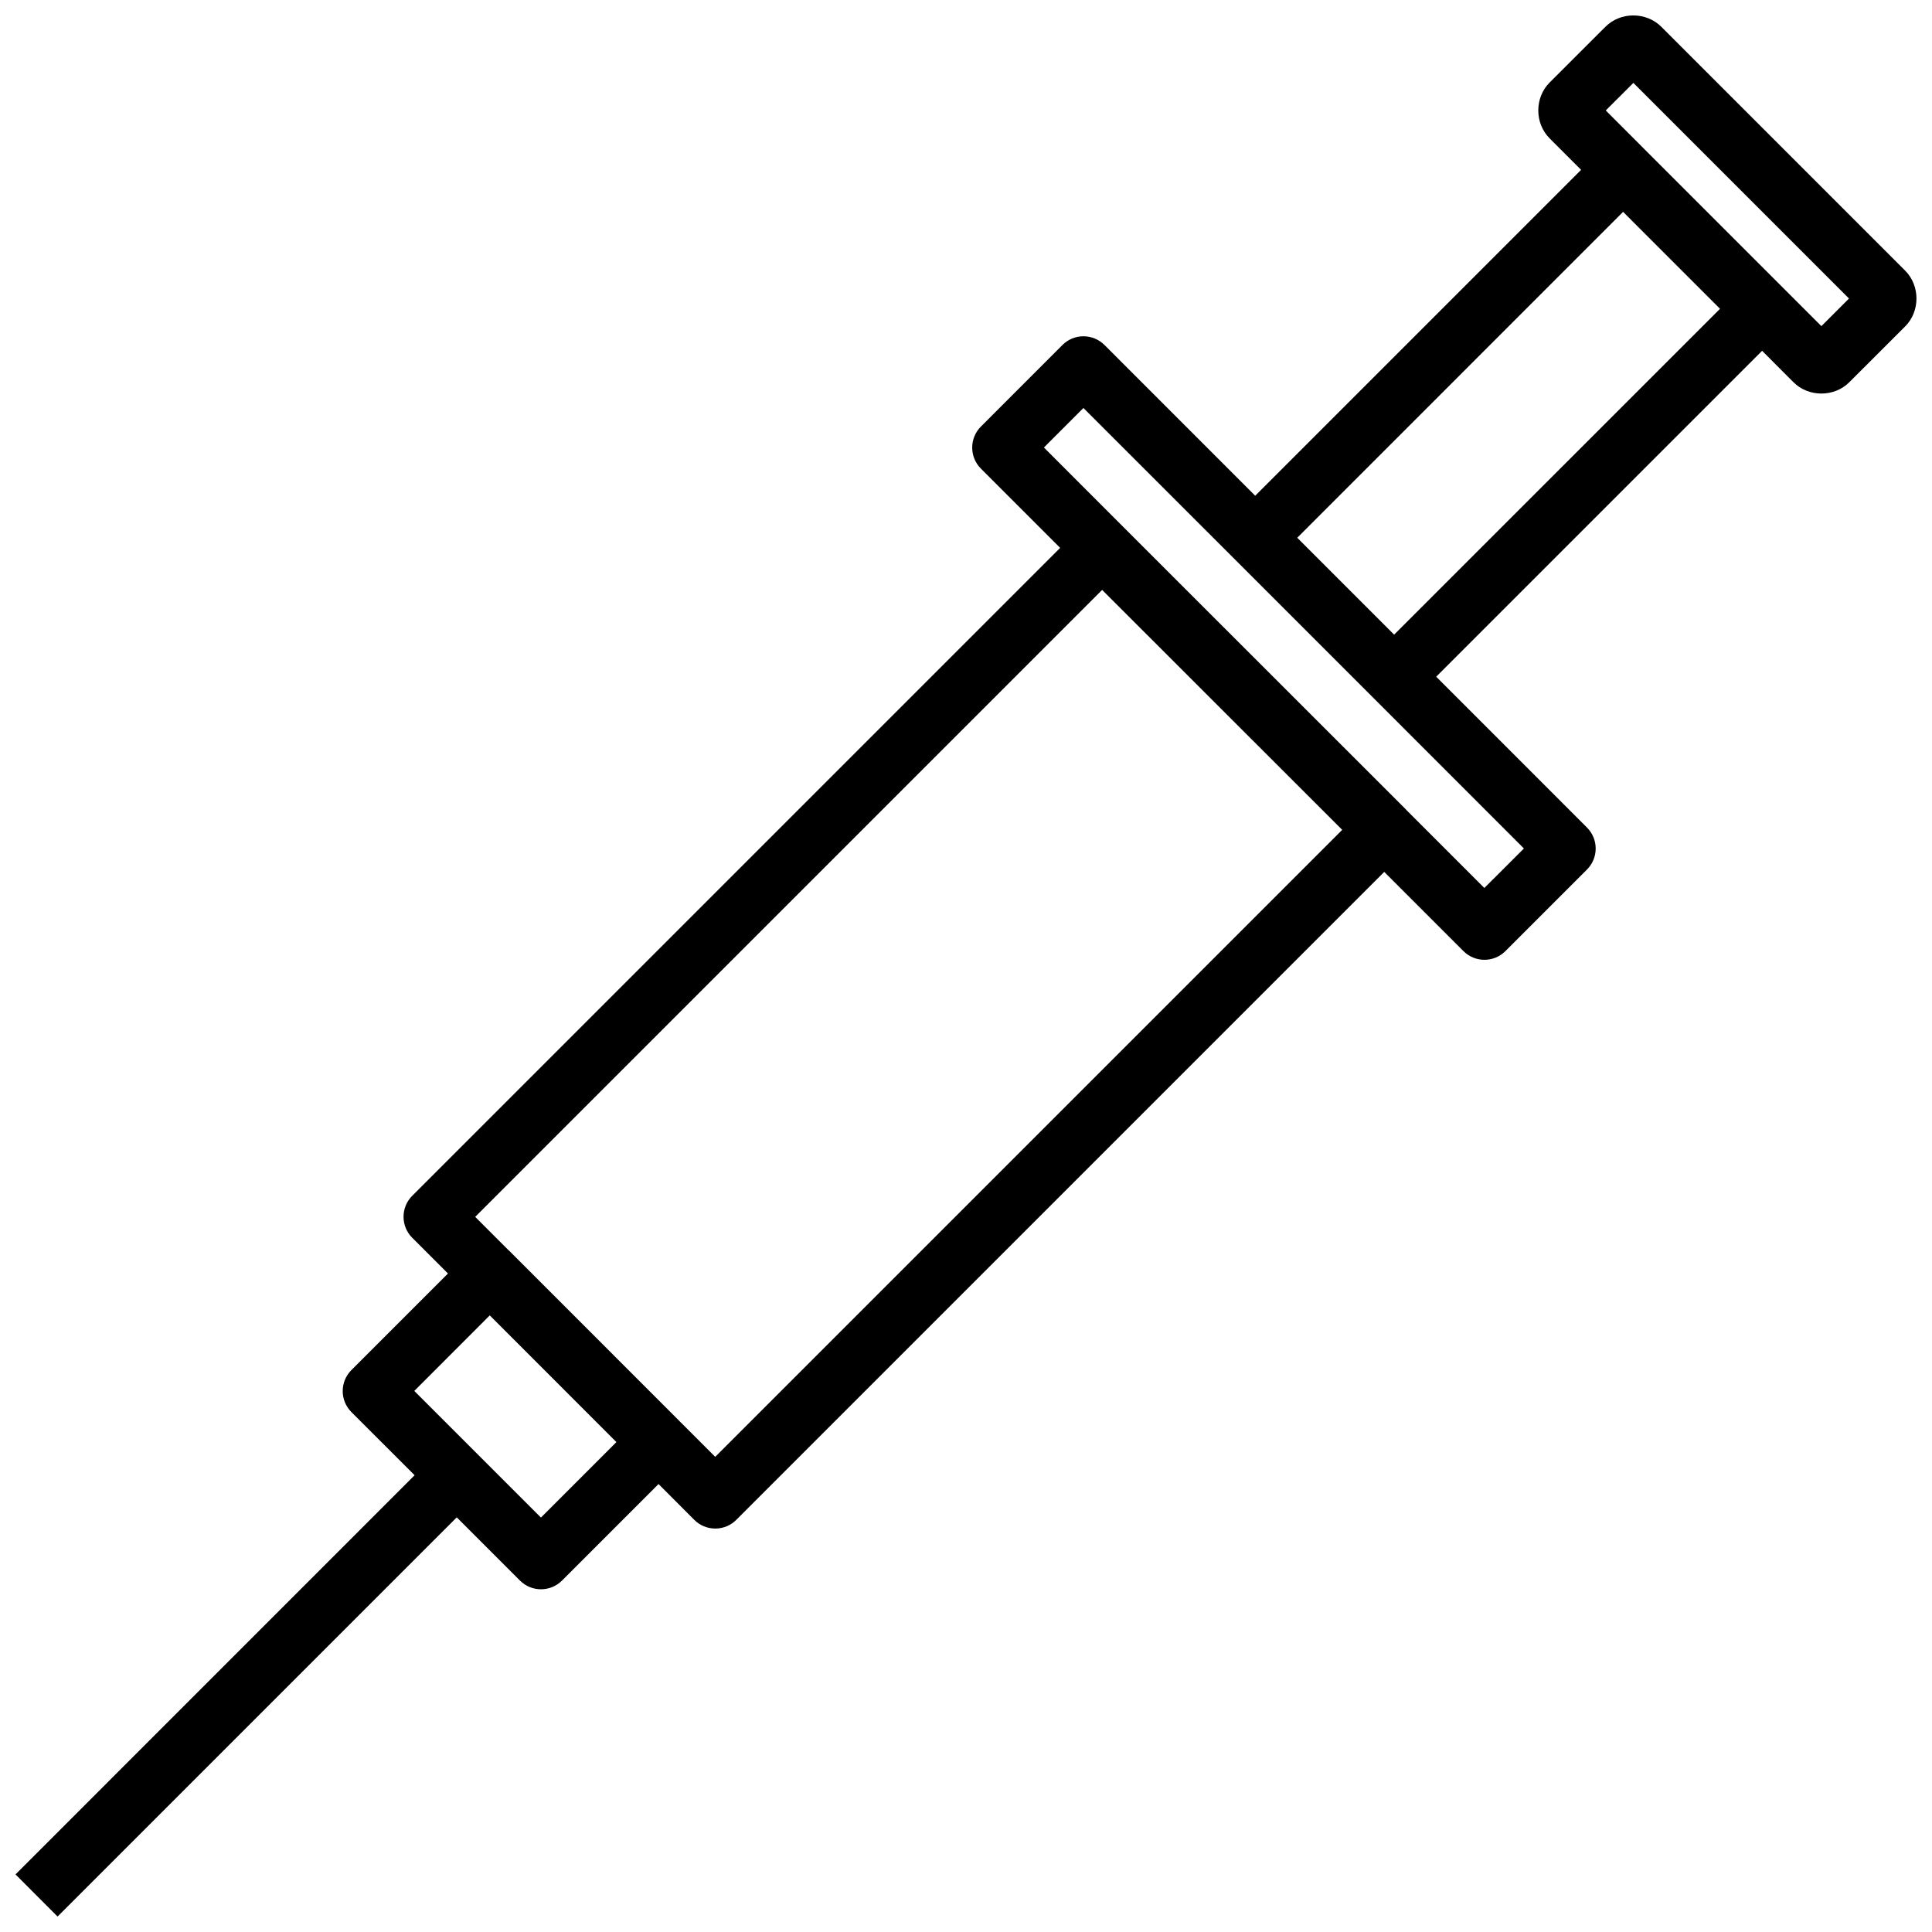 <?xml version="1.0" encoding="UTF-8"?>
<!-- Uploaded to: ICON Repo, www.iconrepo.com, Generator: ICON Repo Mixer Tools -->
<svg width="800px" height="800px" version="1.1" viewBox="144 144 512 512" xmlns="http://www.w3.org/2000/svg">
 <defs>
  <clipPath id="a">
   <path d="m148.09 148.09h503.81v503.81h-503.81z"/>
  </clipPath>
 </defs>
 <g clip-path="url(#a)">
  <path d="m576.86 148.09c-2.699 0-5.394 0.996-7.394 2.996l-14.805 14.789c-4 4-3.996 10.793 0 14.789l8.348 8.348-86.367 86.367-39.926-39.941-0.004 0.008c-1.473-1.484-3.473-2.324-5.566-2.328-2.09-0.008-4.098 0.82-5.578 2.297l-21.602 21.617v-0.004c-1.488 1.48-2.324 3.492-2.324 5.59s0.836 4.109 2.324 5.59l20.984 20.984-171.69 171.69c-3.078 3.066-3.094 8.047-0.027 11.129l9.484 9.484-25.613 25.613c-3.043 3.07-3.043 8.016 0 11.086l16.773 16.758-105.77 105.79 11.145 11.16 105.79-105.79 16.742 16.742c3.066 3.082 8.051 3.094 11.133 0.031l25.598-25.598 9.453 9.469c1.477 1.492 3.488 2.328 5.59 2.328 2.098 0 4.109-0.836 5.586-2.328l171.69-171.69 21 21h0.004c3.082 3.066 8.062 3.051 11.129-0.031l21.613-21.613c3.055-3.07 3.055-8.027 0-11.102l-39.973-39.988 86.367-86.367 8.316 8.332c3.996 3.996 10.789 4 14.789 0l14.805-14.789c4-4 3.996-10.793 0-14.789l-64.629-64.629c-2-2-4.695-2.996-7.394-2.996zm0 17.879 57.145 57.145-7.316 7.316-47-47-10.145-10.16zm-2.723 34.176 25.688 25.691-86.367 86.355-25.672-25.676zm-143.02 51.977 39.957 39.941 36.852 36.852 39.926 39.941-10.484 10.469-20.586-20.586h-0.004c-0.125-0.141-0.25-0.281-0.383-0.414l-74.762-74.73-20.984-21zm4.965 48.211 63.617 63.586-166.16 166.16-9.102-9.102-0.004 0.004c-0.121-0.137-0.25-0.27-0.383-0.398l-44.66-44.676c-0.18-0.199-0.371-0.387-0.57-0.566l-0.016 0.016-8.871-8.871zm-162.29 192.26 33.562 33.574-20 20-33.562-33.559z"/>
 </g>
</svg>